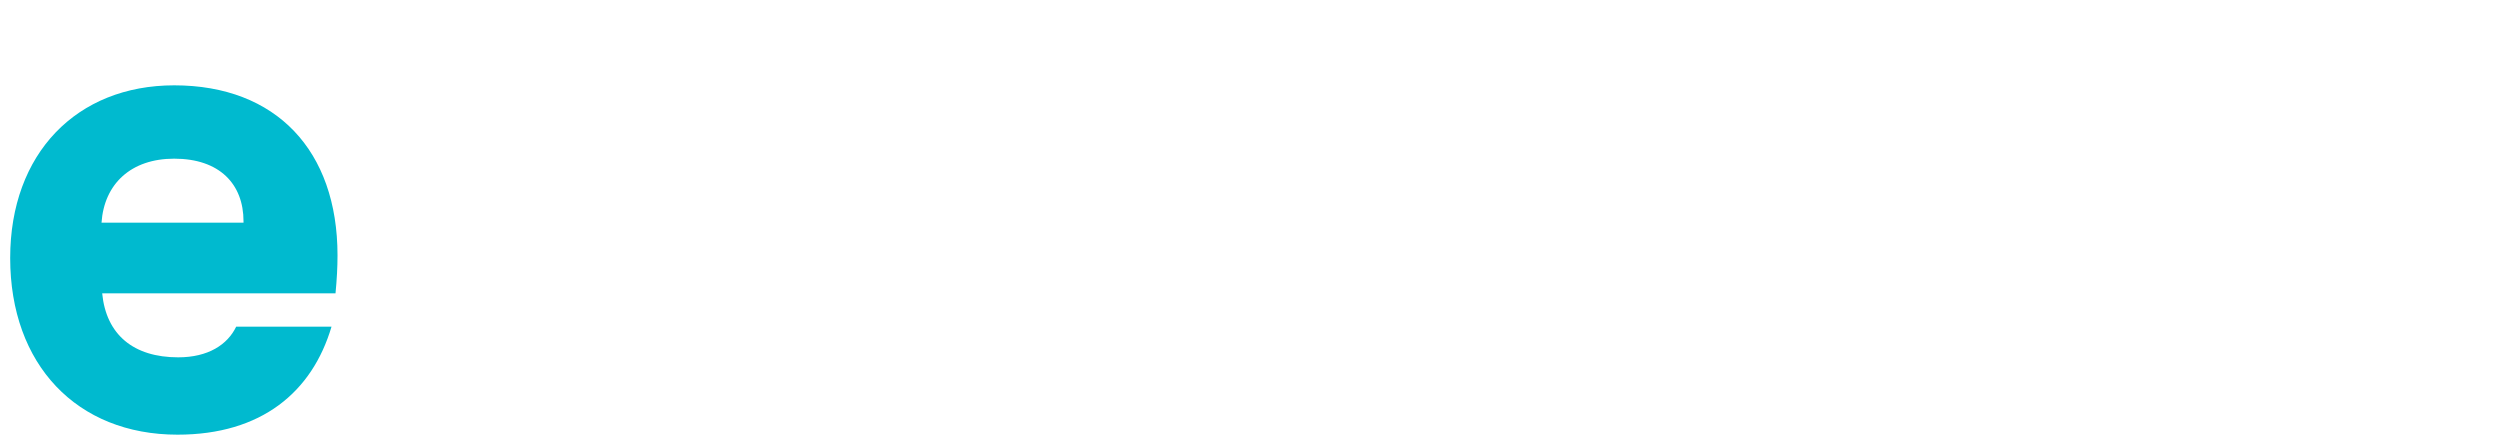 <svg width="165" height="29" viewBox="0 0 165 29" fill="none" xmlns="http://www.w3.org/2000/svg">
<path d="M11.716 28.688C17.26 28.688 20.604 25.872 21.88 21.56H15.588C15.016 22.748 13.74 23.584 11.76 23.584C8.812 23.584 7.008 22.088 6.744 19.36H22.144C22.232 18.436 22.276 17.644 22.276 16.852C22.276 9.944 18.228 5.632 11.496 5.632C5.072 5.632 0.672 10.12 0.672 17.028C0.672 24.068 5.072 28.688 11.716 28.688ZM6.7 14.696C6.876 12.144 8.636 10.472 11.496 10.472C14.488 10.472 16.072 12.144 16.072 14.608V14.696H6.7Z" fill="#00BACF"/>
</svg>